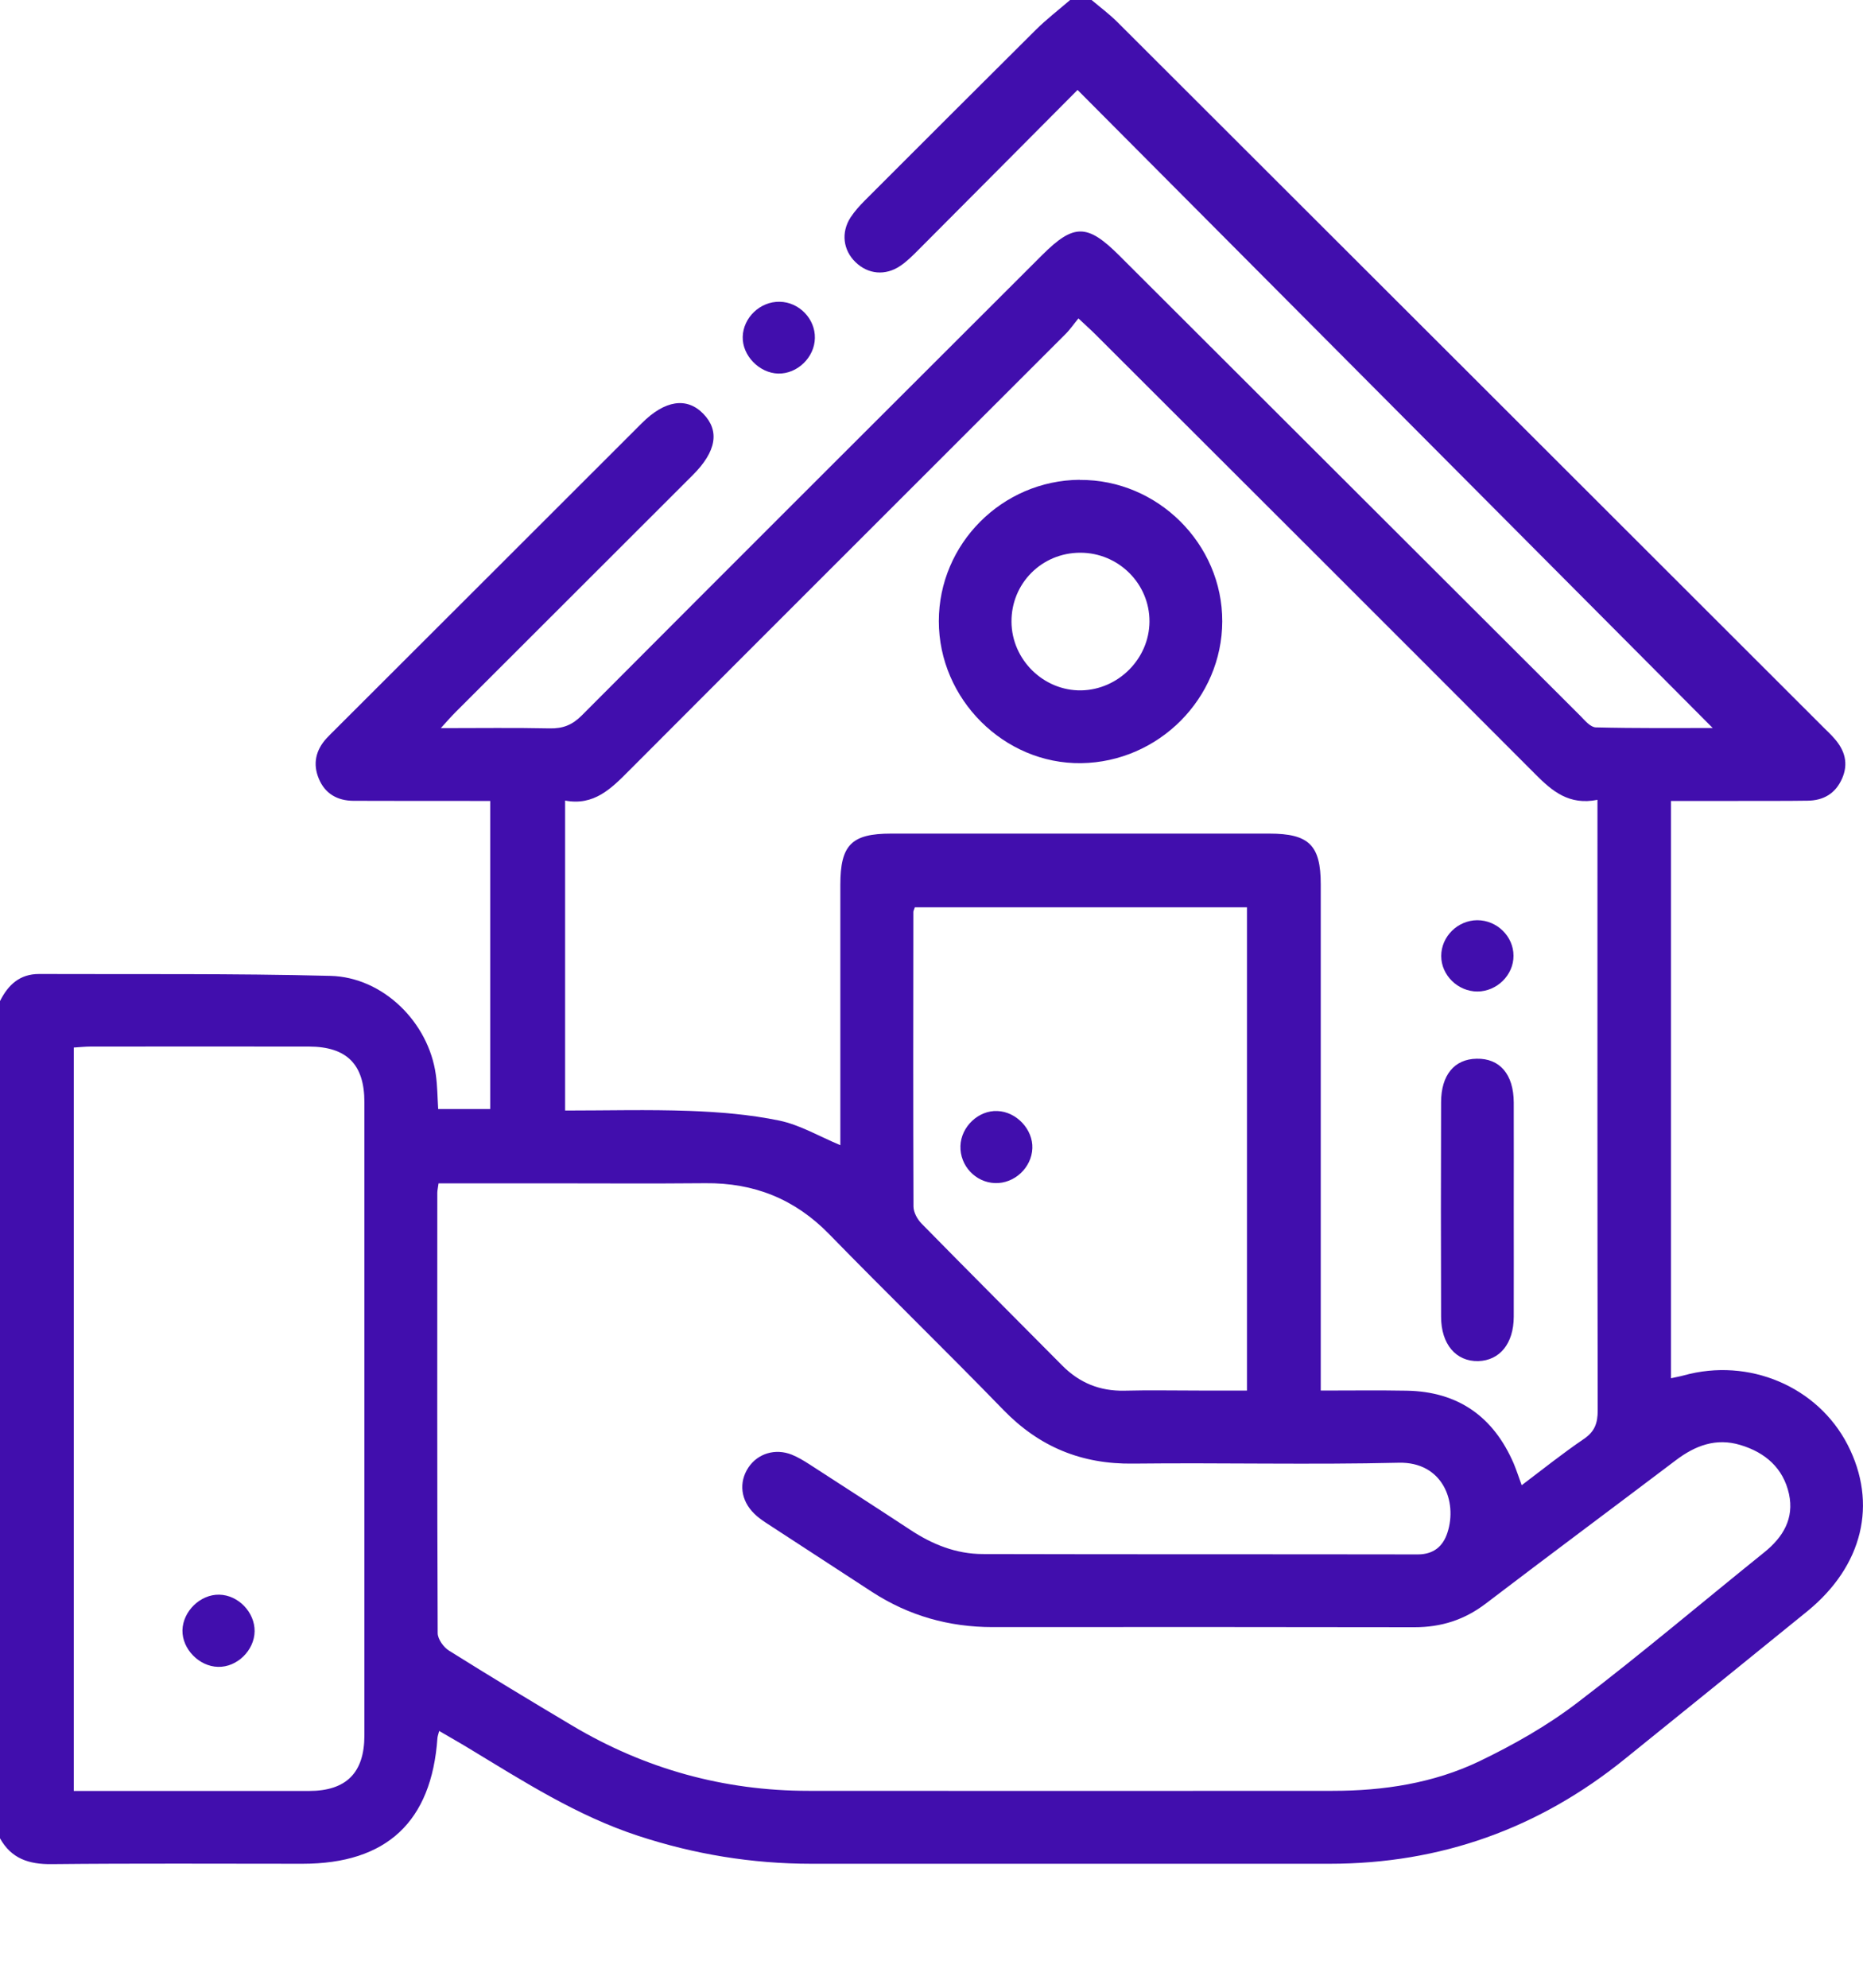 <svg width="15" height="16" viewBox="0 0 15 16" fill="none" xmlns="http://www.w3.org/2000/svg">
<path d="M8.613 0C8.672 0 8.731 0 8.789 0C8.859 0.059 8.933 0.114 8.998 0.179C10.895 2.072 12.791 3.966 14.687 5.86C14.715 5.887 14.743 5.914 14.769 5.944C14.854 6.039 14.885 6.147 14.831 6.268C14.778 6.388 14.681 6.444 14.553 6.445C14.367 6.448 14.181 6.446 13.996 6.447C13.817 6.447 13.638 6.447 13.454 6.447V11.094C13.492 11.085 13.525 11.08 13.557 11.071C14.081 10.926 14.634 11.16 14.876 11.629C15.12 12.103 14.999 12.605 14.551 12.97C14.063 13.367 13.573 13.762 13.083 14.158C12.39 14.719 11.598 15.002 10.706 15.002C9.315 15.002 7.924 15.002 6.532 15.002C6.055 15.002 5.591 14.926 5.138 14.777C4.646 14.616 4.215 14.339 3.777 14.074C3.7 14.027 3.621 13.983 3.536 13.933C3.528 13.963 3.523 13.977 3.522 13.99C3.475 14.664 3.113 15.002 2.436 15.002C1.762 15.002 1.088 14.998 0.415 15.005C0.233 15.007 0.091 14.961 0 14.797V8.058C0.065 7.928 0.159 7.839 0.316 7.84C1.097 7.843 1.878 7.835 2.659 7.855C3.085 7.865 3.451 8.23 3.509 8.65C3.522 8.741 3.522 8.833 3.528 8.927H3.947V6.447C3.888 6.447 3.835 6.447 3.783 6.447C3.47 6.447 3.158 6.447 2.845 6.446C2.717 6.445 2.617 6.389 2.567 6.268C2.517 6.149 2.542 6.038 2.629 5.943C2.652 5.918 2.677 5.894 2.701 5.87C3.524 5.049 4.346 4.227 5.168 3.406C5.353 3.221 5.53 3.194 5.663 3.331C5.796 3.468 5.768 3.635 5.577 3.825C4.941 4.46 4.305 5.095 3.67 5.73C3.634 5.766 3.601 5.804 3.549 5.861C3.862 5.861 4.145 5.857 4.427 5.863C4.532 5.865 4.607 5.836 4.683 5.76C5.917 4.522 7.155 3.287 8.392 2.052C8.646 1.799 8.755 1.8 9.013 2.058C10.25 3.293 11.487 4.528 12.725 5.763C12.761 5.8 12.806 5.854 12.849 5.855C13.173 5.863 13.497 5.86 13.79 5.86C12.092 4.155 10.389 2.444 8.676 0.724C8.252 1.15 7.822 1.583 7.391 2.015C7.347 2.059 7.301 2.105 7.249 2.14C7.128 2.222 6.989 2.208 6.888 2.11C6.788 2.013 6.77 1.871 6.849 1.749C6.881 1.701 6.921 1.656 6.962 1.615C7.421 1.156 7.88 0.697 8.341 0.239C8.427 0.154 8.523 0.08 8.615 0.001L8.613 0ZM3.531 9.525C3.526 9.563 3.521 9.582 3.521 9.601C3.521 10.782 3.519 11.963 3.524 13.145C3.524 13.194 3.572 13.26 3.616 13.287C3.943 13.492 4.273 13.691 4.604 13.888C5.191 14.238 5.827 14.415 6.511 14.415C7.918 14.416 9.324 14.416 10.73 14.415C11.139 14.415 11.541 14.354 11.911 14.177C12.185 14.045 12.456 13.892 12.698 13.707C13.21 13.317 13.702 12.9 14.204 12.496C14.357 12.373 14.447 12.223 14.404 12.025C14.358 11.817 14.213 11.691 14.012 11.631C13.816 11.572 13.649 11.636 13.493 11.754C12.983 12.14 12.47 12.521 11.961 12.909C11.79 13.039 11.604 13.098 11.39 13.098C10.258 13.096 9.125 13.096 7.992 13.097C7.641 13.097 7.318 13.006 7.023 12.815C6.737 12.629 6.451 12.442 6.165 12.256C6.132 12.234 6.1 12.211 6.073 12.184C5.964 12.078 5.946 11.932 6.026 11.812C6.101 11.7 6.241 11.656 6.375 11.709C6.424 11.729 6.471 11.757 6.516 11.786C6.786 11.961 7.057 12.135 7.326 12.312C7.505 12.431 7.698 12.509 7.914 12.509C9.081 12.512 10.248 12.51 11.415 12.512C11.542 12.512 11.618 12.448 11.654 12.337C11.737 12.083 11.612 11.766 11.263 11.774C10.551 11.791 9.837 11.773 9.125 11.781C8.709 11.787 8.368 11.647 8.078 11.348C7.616 10.872 7.139 10.409 6.676 9.934C6.4 9.651 6.071 9.52 5.679 9.524C5.249 9.528 4.82 9.525 4.39 9.525C4.108 9.525 3.825 9.525 3.531 9.525L3.531 9.525ZM12.252 11.955C12.424 11.825 12.584 11.697 12.752 11.583C12.84 11.523 12.864 11.456 12.864 11.353C12.861 9.771 12.862 8.19 12.862 6.608V6.438C12.633 6.484 12.497 6.368 12.36 6.23C11.181 5.048 9.999 3.869 8.817 2.689C8.78 2.652 8.74 2.617 8.683 2.563C8.644 2.61 8.614 2.655 8.576 2.692C7.406 3.862 6.234 5.031 5.065 6.203C4.921 6.348 4.782 6.488 4.55 6.444V8.939C4.889 8.939 5.22 8.93 5.551 8.942C5.793 8.951 6.038 8.971 6.275 9.02C6.442 9.055 6.596 9.147 6.766 9.218C6.766 9.16 6.766 9.108 6.766 9.055C6.766 8.411 6.766 7.766 6.766 7.122C6.766 6.801 6.856 6.71 7.174 6.71C8.189 6.71 9.205 6.71 10.22 6.71C10.539 6.71 10.634 6.803 10.634 7.118C10.634 8.417 10.634 9.716 10.634 11.014V11.193C10.877 11.193 11.101 11.19 11.325 11.194C11.74 11.201 12.025 11.403 12.188 11.781C12.21 11.834 12.228 11.889 12.252 11.955V11.955ZM0.593 14.416C0.644 14.416 0.687 14.416 0.73 14.416C1.316 14.416 1.901 14.416 2.487 14.416C2.788 14.416 2.934 14.27 2.934 13.968C2.934 12.269 2.934 10.571 2.934 8.872C2.934 8.568 2.793 8.425 2.487 8.424C1.902 8.423 1.316 8.424 0.73 8.424C0.687 8.424 0.644 8.429 0.594 8.432V14.416L0.593 14.416ZM7.366 7.303C7.36 7.322 7.354 7.331 7.354 7.34C7.353 8.131 7.352 8.922 7.355 9.712C7.355 9.758 7.386 9.814 7.419 9.848C7.795 10.231 8.175 10.611 8.553 10.992C8.691 11.131 8.855 11.198 9.052 11.194C9.252 11.189 9.452 11.193 9.653 11.193C9.782 11.193 9.911 11.193 10.04 11.193V7.303H7.366L7.366 7.303Z" fill="#410EAD"/>
<path d="M6.277 2.429C6.434 2.431 6.565 2.567 6.561 2.722C6.558 2.877 6.42 3.01 6.266 3.007C6.113 3.003 5.976 2.862 5.98 2.711C5.984 2.556 6.121 2.426 6.277 2.429Z" fill="#410EAD"/>
<path d="M8.693 3.863C9.32 3.858 9.843 4.378 9.841 5.002C9.839 5.622 9.329 6.134 8.705 6.143C8.084 6.151 7.559 5.627 7.559 5C7.559 4.378 8.068 3.867 8.693 3.862L8.693 3.863ZM8.144 5.005C8.146 5.311 8.403 5.562 8.706 5.557C9.005 5.551 9.253 5.302 9.255 5.004C9.257 4.699 9.006 4.449 8.698 4.449C8.388 4.449 8.142 4.696 8.144 5.005H8.144Z" fill="#410EAD"/>
<path d="M12.188 9.737C12.188 10.025 12.189 10.312 12.188 10.6C12.187 10.815 12.075 10.951 11.902 10.956C11.723 10.96 11.603 10.82 11.603 10.599C11.601 10.024 11.601 9.449 11.603 8.873C11.603 8.653 11.71 8.525 11.889 8.522C12.075 8.518 12.187 8.647 12.188 8.874C12.189 9.162 12.188 9.45 12.188 9.737L12.188 9.737Z" fill="#410EAD"/>
<path d="M11.896 7.981C11.738 7.981 11.604 7.85 11.604 7.695C11.604 7.539 11.736 7.408 11.894 7.407C12.053 7.407 12.186 7.537 12.186 7.693C12.187 7.848 12.053 7.98 11.896 7.981L11.896 7.981Z" fill="#410EAD"/>
<path d="M2.05 13.131C2.048 13.285 1.908 13.421 1.756 13.417C1.603 13.414 1.466 13.273 1.469 13.122C1.473 12.969 1.613 12.833 1.765 12.836C1.919 12.839 2.052 12.978 2.05 13.131H2.05Z" fill="#410EAD"/>
<path d="M8.312 9.243C8.306 9.399 8.168 9.528 8.012 9.523C7.854 9.518 7.728 9.383 7.733 9.224C7.738 9.069 7.878 8.936 8.031 8.943C8.185 8.949 8.318 9.092 8.312 9.243Z" fill="#410EAD"/>
</svg>
